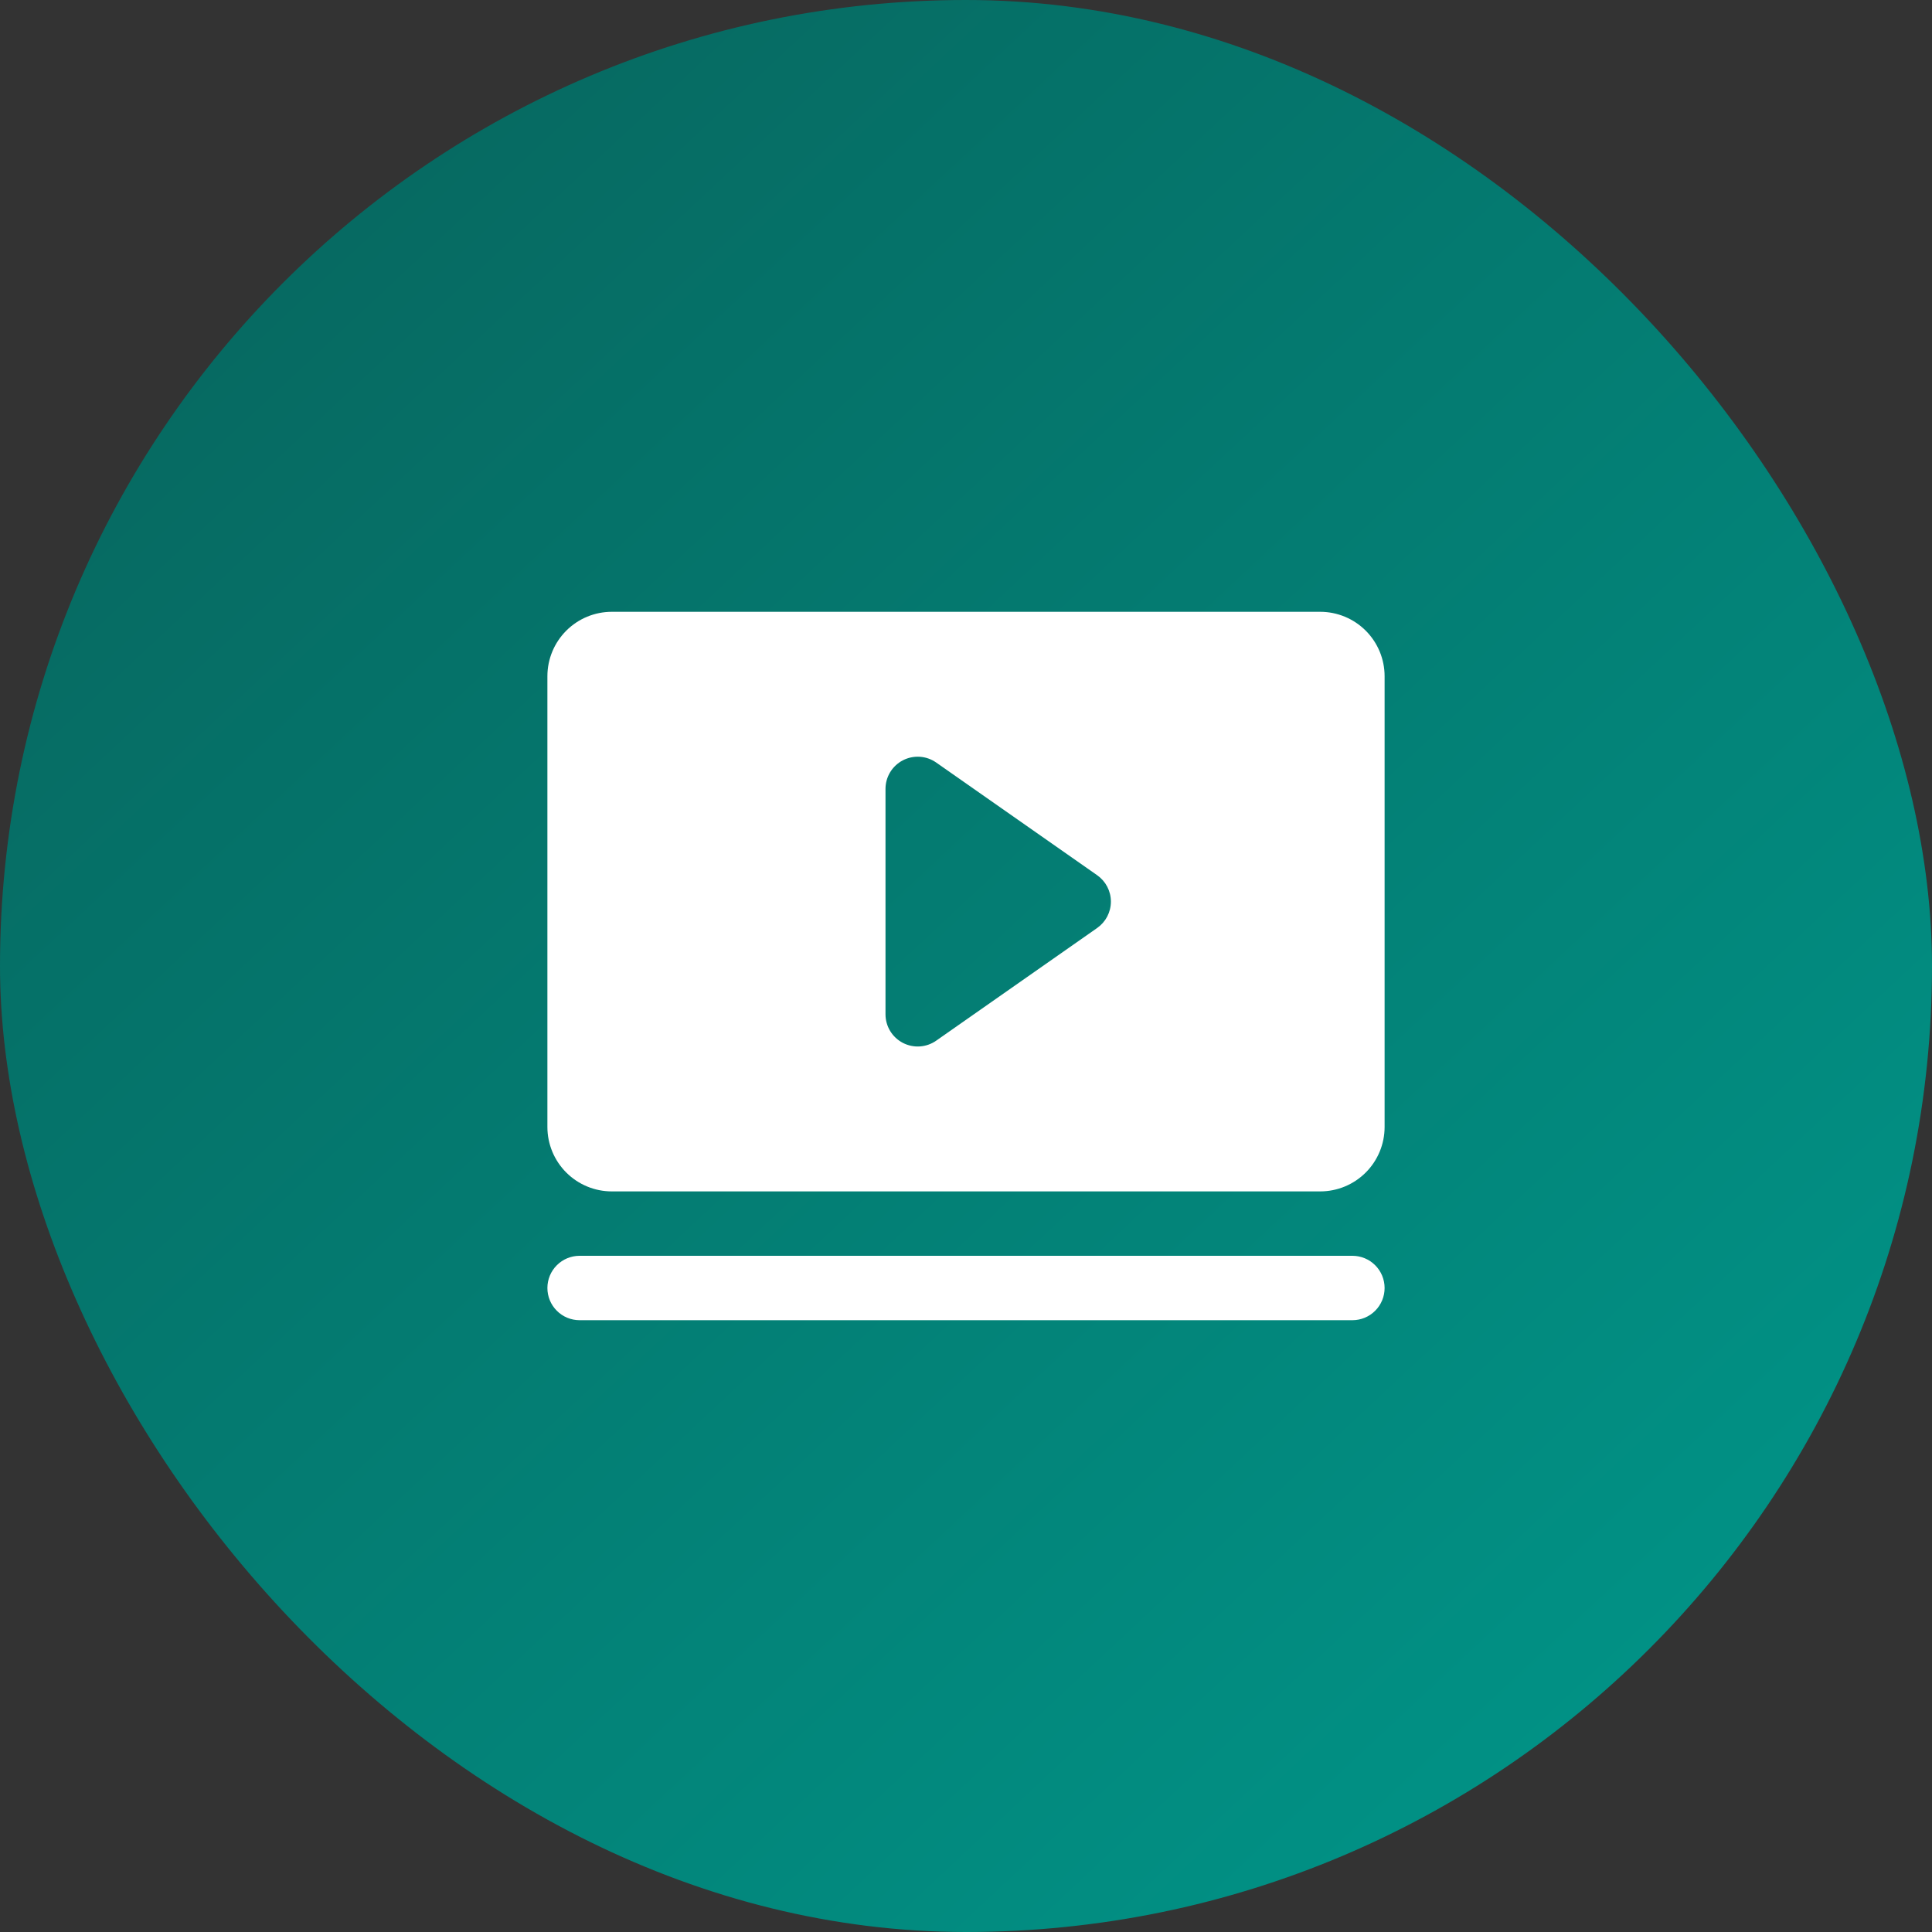 <svg width="60" height="60" viewBox="0 0 60 60" fill="none" xmlns="http://www.w3.org/2000/svg">
<rect x="0" y="0" width="60" height="60" fill="#333333" stroke="none"/>
<rect width="60" height="60" rx="30" fill="url(#paint0_linear_2807_1169)"/>
<path d="M43 40C43 40.265 42.895 40.52 42.707 40.707C42.52 40.895 42.265 41 42 41H18C17.735 41 17.48 40.895 17.293 40.707C17.105 40.52 17 40.265 17 40C17 39.735 17.105 39.48 17.293 39.293C17.48 39.105 17.735 39 18 39H42C42.265 39 42.52 39.105 42.707 39.293C42.895 39.48 43 39.735 43 40ZM43 21V35C43 35.53 42.789 36.039 42.414 36.414C42.039 36.789 41.53 37 41 37H19C18.47 37 17.961 36.789 17.586 36.414C17.211 36.039 17 35.53 17 35V21C17 20.47 17.211 19.961 17.586 19.586C17.961 19.211 18.47 19 19 19H41C41.53 19 42.039 19.211 42.414 19.586C42.789 19.961 43 20.47 43 21ZM34.5 28C34.5 27.839 34.461 27.681 34.387 27.538C34.313 27.396 34.205 27.273 34.074 27.181L29.074 23.681C28.924 23.576 28.748 23.514 28.566 23.502C28.383 23.49 28.201 23.529 28.038 23.613C27.876 23.698 27.74 23.825 27.645 23.981C27.55 24.138 27.5 24.317 27.5 24.5V31.5C27.5 31.683 27.55 31.862 27.645 32.019C27.74 32.175 27.876 32.302 28.038 32.387C28.201 32.471 28.383 32.51 28.566 32.498C28.748 32.486 28.924 32.424 29.074 32.319L34.074 28.819C34.205 28.727 34.313 28.604 34.387 28.462C34.461 28.319 34.5 28.161 34.5 28Z" fill="white"/>
<defs>
<linearGradient id="paint0_linear_2807_1169" x1="-4.688" y1="-6" x2="58.449" y2="61.461" gradientUnits="userSpaceOnUse">
<stop stop-color="#085D56"/>
<stop offset="1" stop-color="#00998C"/>
</linearGradient>
</defs>
</svg>
